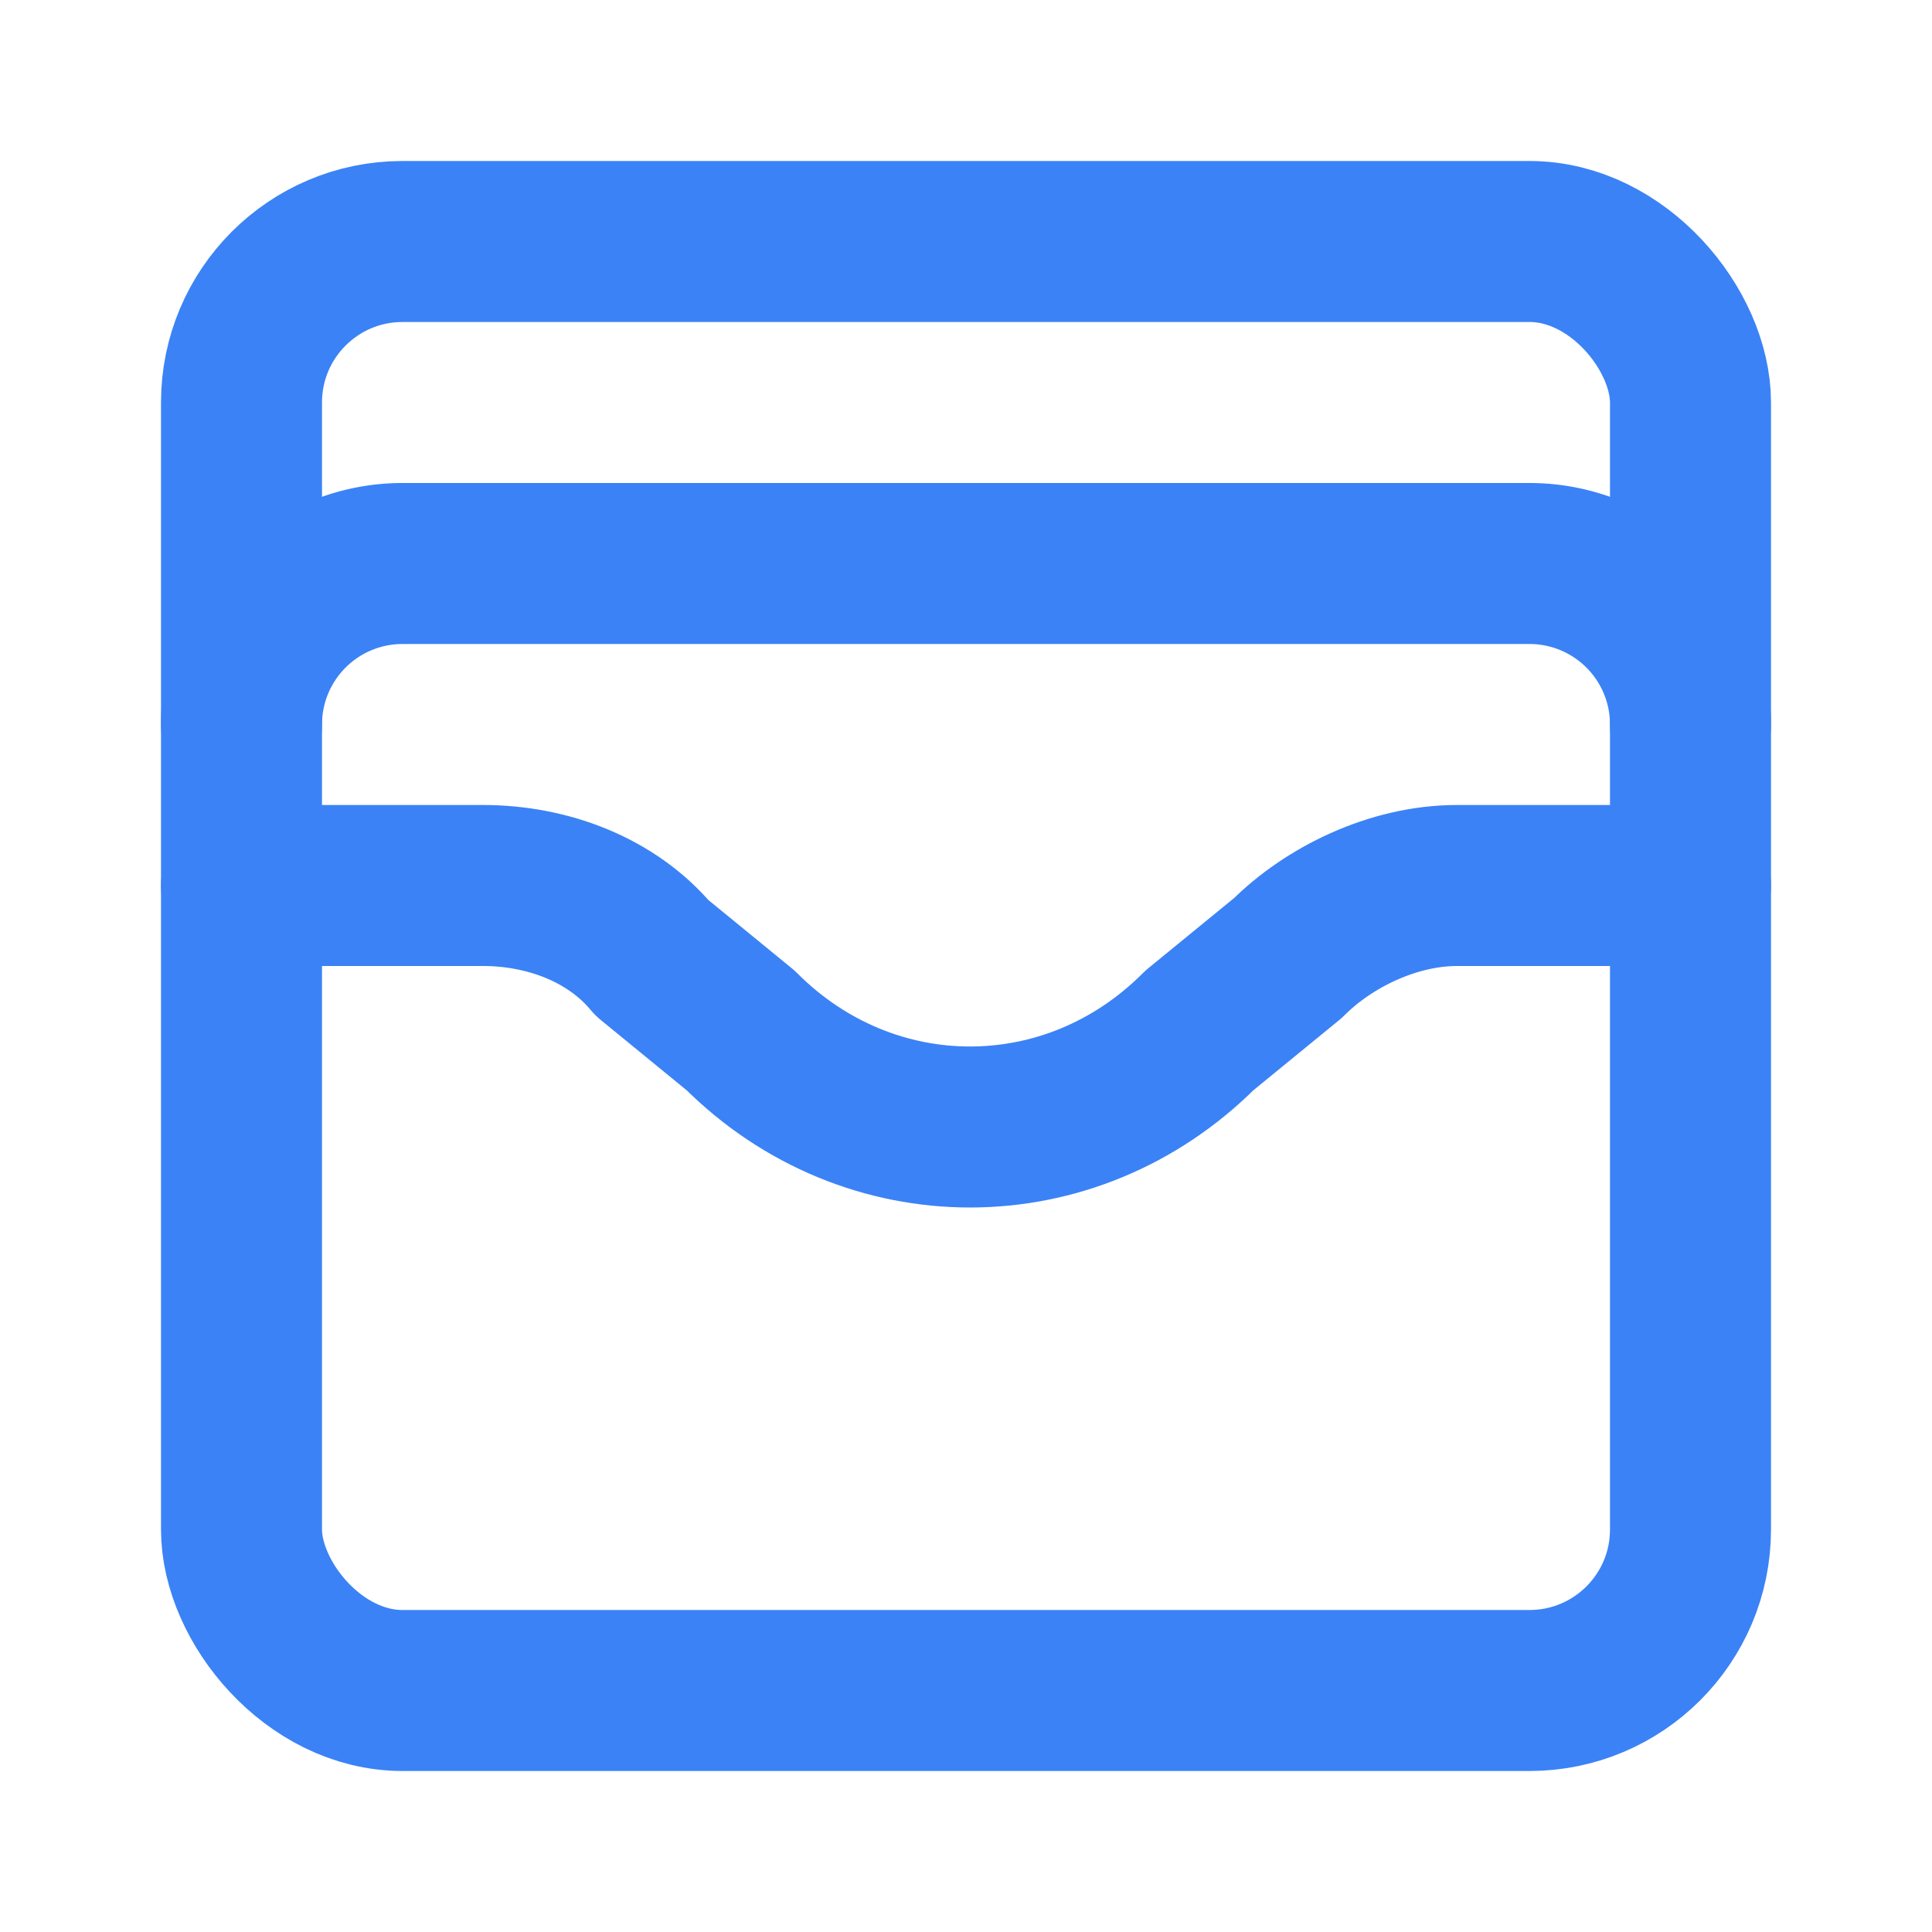 <?xml version="1.0" encoding="UTF-8" standalone="no"?>
<svg
   width="24"
   height="24"
   viewBox="0 0 24 24"
   fill="none"
   stroke="currentColor"
   stroke-width="2"
   stroke-linecap="round"
   stroke-linejoin="round"
   class="lucide lucide-wallet-cards-icon lucide-wallet-cards"
   version="1.1"
   id="svg2"
   sodipodi:docname="favicon.sg.svg"
   inkscape:export-filename="pongo"
   inkscape:export-xdpi="100"
   inkscape:export-ydpi="100"
   xml:space="preserve"
   inkscape:version="1.4 (86a8ad7, 2024-10-11)"
   xmlns:inkscape="http://www.inkscape.org/namespaces/inkscape"
   xmlns:sodipodi="http://sodipodi.sourceforge.net/DTD/sodipodi-0.dtd"
   xmlns="http://www.w3.org/2000/svg"
   xmlns:svg="http://www.w3.org/2000/svg"><defs
     id="defs2" /><sodipodi:namedview
     id="namedview2"
     pagecolor="#ffffff"
     bordercolor="#666666"
     borderopacity="1.0"
     inkscape:showpageshadow="2"
     inkscape:pageopacity="0.0"
     inkscape:pagecheckerboard="0"
     inkscape:deskcolor="#d1d1d1"
     inkscape:zoom="8.40625"
     inkscape:cx="12.788104"
     inkscape:cy="17.070632"
     inkscape:window-width="1920"
     inkscape:window-height="1009"
     inkscape:window-x="-8"
     inkscape:window-y="-8"
     inkscape:window-maximized="1"
     inkscape:current-layer="svg2" /><rect
     width="18"
     height="18"
     x="3"
     y="3"
     rx="2"
     id="rect1"
     style="stroke:#3b82f6;stroke-opacity:1" /><path
     d="M3 9a2 2 0 0 1 2-2h14a2 2 0 0 1 2 2"
     id="path1"
     style="stroke:#3b82f6;stroke-opacity:1" /><path
     d="m 3,11 h 3 c 0.8,0 1.6,0.3 2.1,0.9 l 1.1,0.9 c 1.6,1.6 4.1,1.6 5.7,0 L 16,11.9 C 16.5,11.4 17.3,11 18.1,11 H 21"
     id="path2"
     sodipodi:nodetypes="csccccsc"
     style="stroke:#3b82f6;stroke-opacity:1" /></svg>
